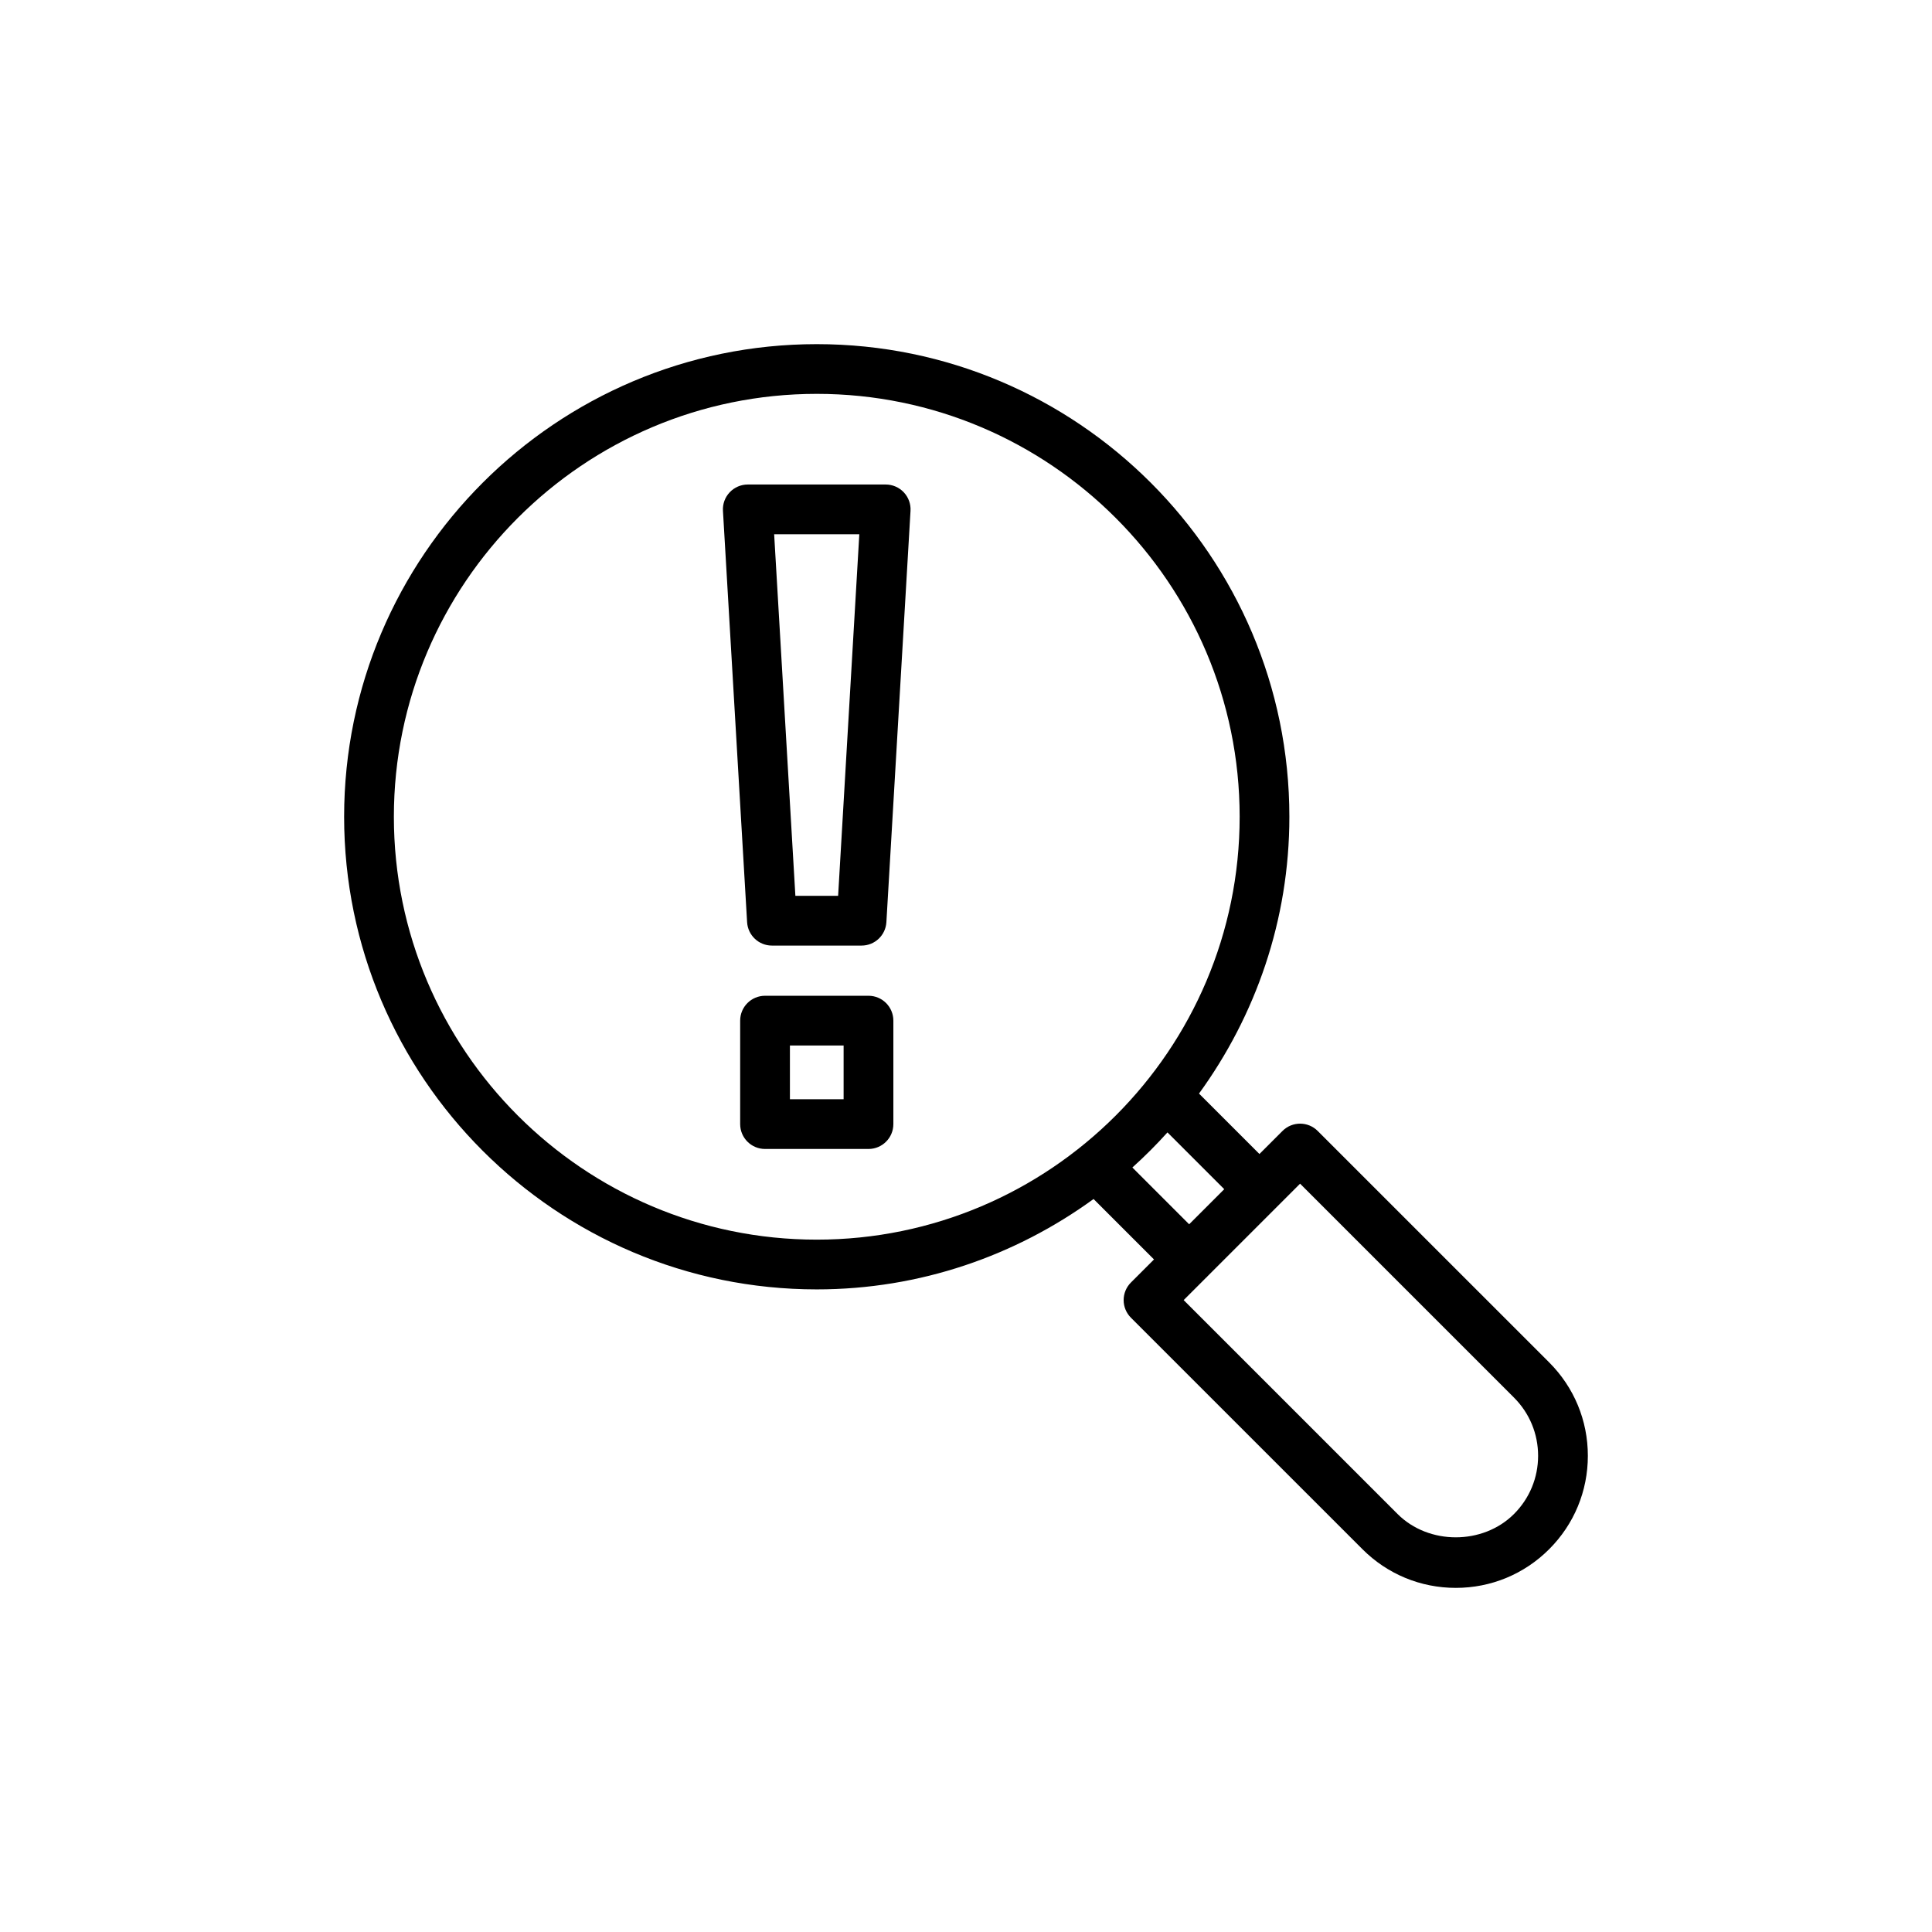 <?xml version="1.0" encoding="UTF-8"?>
<!-- Uploaded to: SVG Repo, www.svgrepo.com, Generator: SVG Repo Mixer Tools -->
<svg fill="#000000" width="800px" height="800px" version="1.1" viewBox="144 144 512 512" xmlns="http://www.w3.org/2000/svg">
 <g>
  <path d="m493.2 443.71c-2.574-2.574-6.746-2.574-9.32 0l-6.113 6.113-16.016-16.016c14.992-20.645 23.945-45.945 23.945-73.355 0-69.062-56.188-125.25-125.25-125.25s-125.25 56.188-125.25 125.25 56.188 125.25 125.25 125.25c27.41 0 52.711-8.953 73.359-23.949l16.016 16.016-6.117 6.113c-1.234 1.234-1.93 2.914-1.93 4.66 0 1.746 0.695 3.426 1.93 4.66l61.352 61.348c6.609 6.613 15.398 10.254 24.746 10.254 9.348 0 18.137-3.641 24.746-10.254 6.609-6.609 10.25-15.398 10.25-24.746 0-9.352-3.641-18.137-10.25-24.75zm-244.82-83.262c0-61.793 50.27-112.07 112.07-112.07 61.793 0 112.07 50.27 112.07 112.07 0 61.793-50.27 112.07-112.07 112.07s-112.07-50.273-112.07-112.07zm195.71 92.953c3.262-2.938 6.363-6.039 9.301-9.301l15.047 15.047-9.301 9.301zm101.13 91.828c-8.238 8.238-22.609 8.238-30.848 0l-56.688-56.688 6.004-6.004c0.039-0.039 0.094-0.051 0.133-0.09 0.039-0.039 0.051-0.094 0.09-0.133l24.625-24.625 56.688 56.688c4.121 4.121 6.391 9.602 6.391 15.43-0.004 5.824-2.273 11.301-6.394 15.422z"/>
  <path d="m378.72 272.4h-36.551c-1.816 0-3.551 0.75-4.797 2.07s-1.895 3.098-1.781 4.91l6.398 109c0.203 3.484 3.09 6.207 6.578 6.207h23.758c3.488 0 6.375-2.719 6.578-6.207l6.394-109c0.109-1.812-0.539-3.59-1.781-4.91-1.246-1.32-2.981-2.07-4.797-2.07zm-12.609 109h-11.328l-5.625-95.809h22.57z"/>
  <path d="m374.16 407.89h-27.414c-3.641 0-6.594 2.953-6.594 6.59v27.414c0 3.641 2.953 6.594 6.594 6.594h27.414c3.641 0 6.59-2.953 6.59-6.594v-27.414c0-3.641-2.949-6.59-6.59-6.59zm-6.594 27.414h-14.23v-14.23h14.23z"/>
 </g>
</svg>